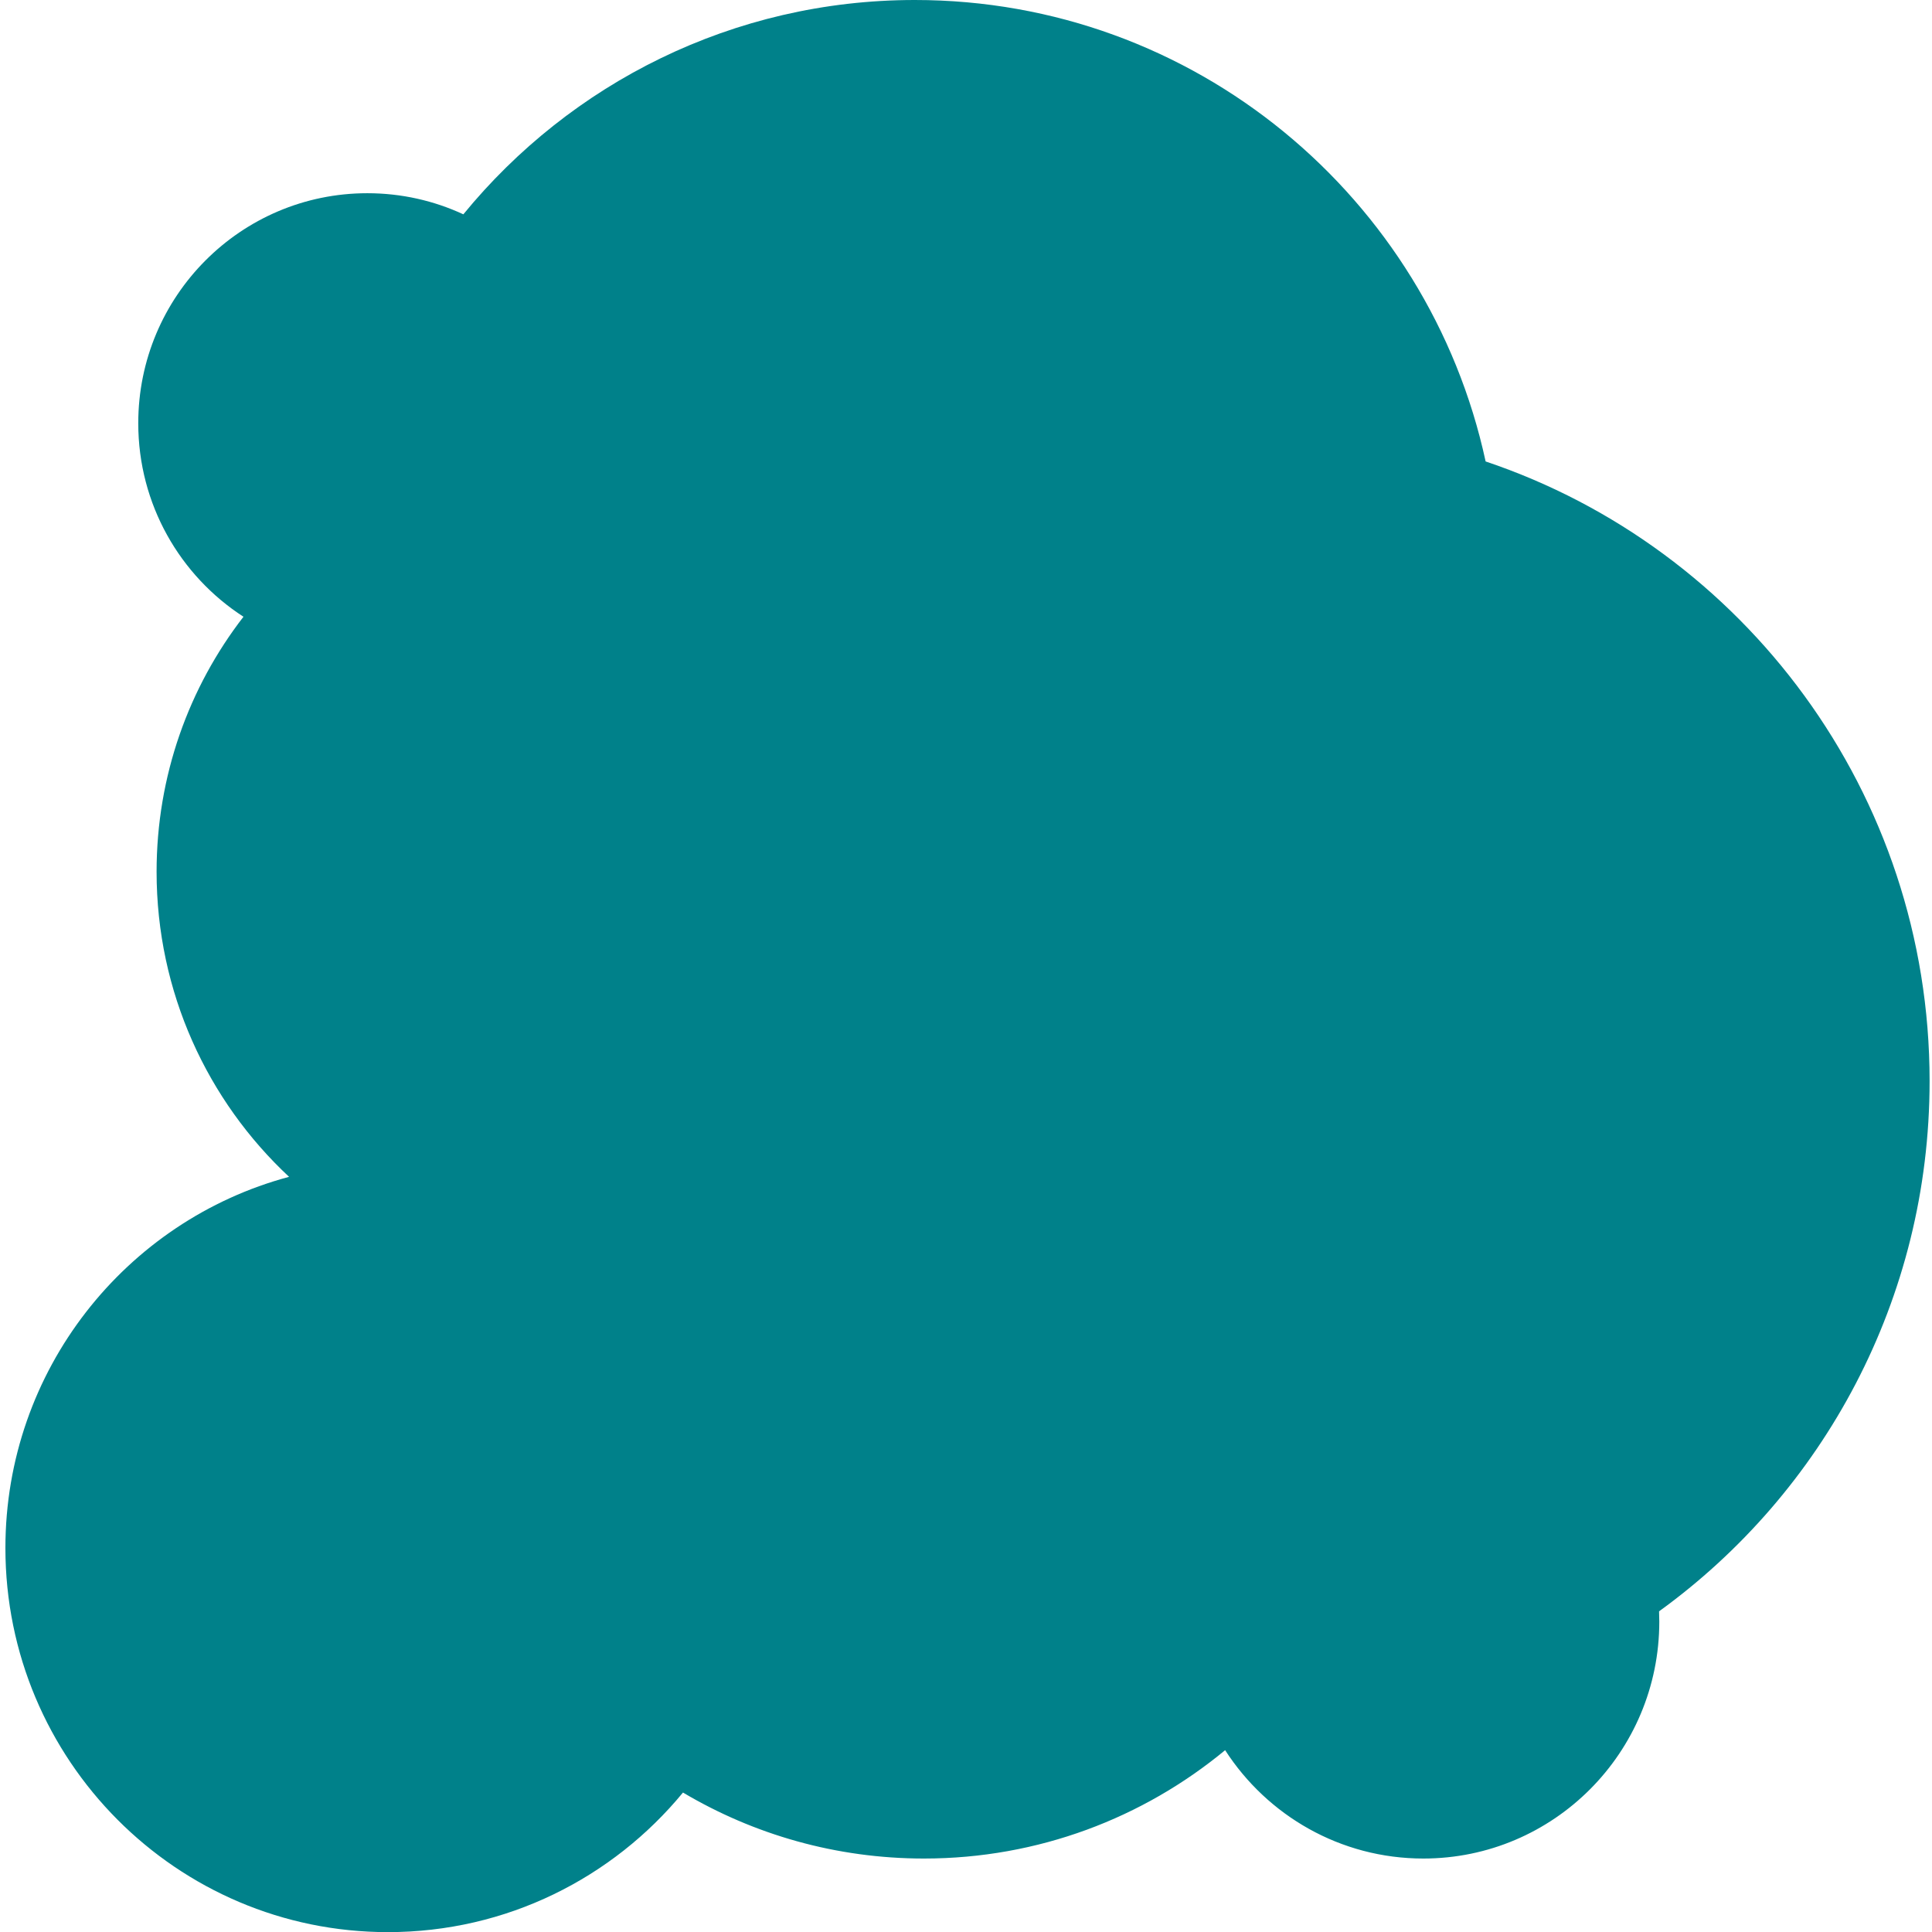 <svg xmlns="http://www.w3.org/2000/svg" width="119" height="119" viewBox="0 0 119 119" fill="none">
<g id="Cloud">
<path id="Union" fill-rule="evenodd" clip-rule="evenodd" d="M9.645 53.696C9.645 61.118 12.786 67.804 17.805 72.486C7.744 75.182 0.333 84.396 0.333 95.348C0.333 108.415 10.882 119.008 23.896 119.008C31.21 119.008 37.746 115.662 42.068 110.41C46.418 112.993 51.492 114.475 56.911 114.475C63.955 114.475 70.417 111.971 75.461 107.801C78.05 111.817 82.551 114.475 87.67 114.475C95.696 114.475 102.203 107.941 102.203 99.882C102.203 99.67 102.198 99.459 102.189 99.249C112.282 91.942 118.852 80.036 118.852 66.588C118.852 48.833 107.398 33.764 91.506 28.423C87.991 12.172 73.584 0 56.347 0C45.145 0 35.138 5.141 28.54 13.201C26.741 12.367 24.738 11.901 22.626 11.901C14.833 11.901 8.516 18.244 8.516 26.068C8.516 31.07 11.098 35.467 14.996 37.988C11.642 42.327 9.645 47.777 9.645 53.696Z" fill="#00818A"/>
</g>
</svg>